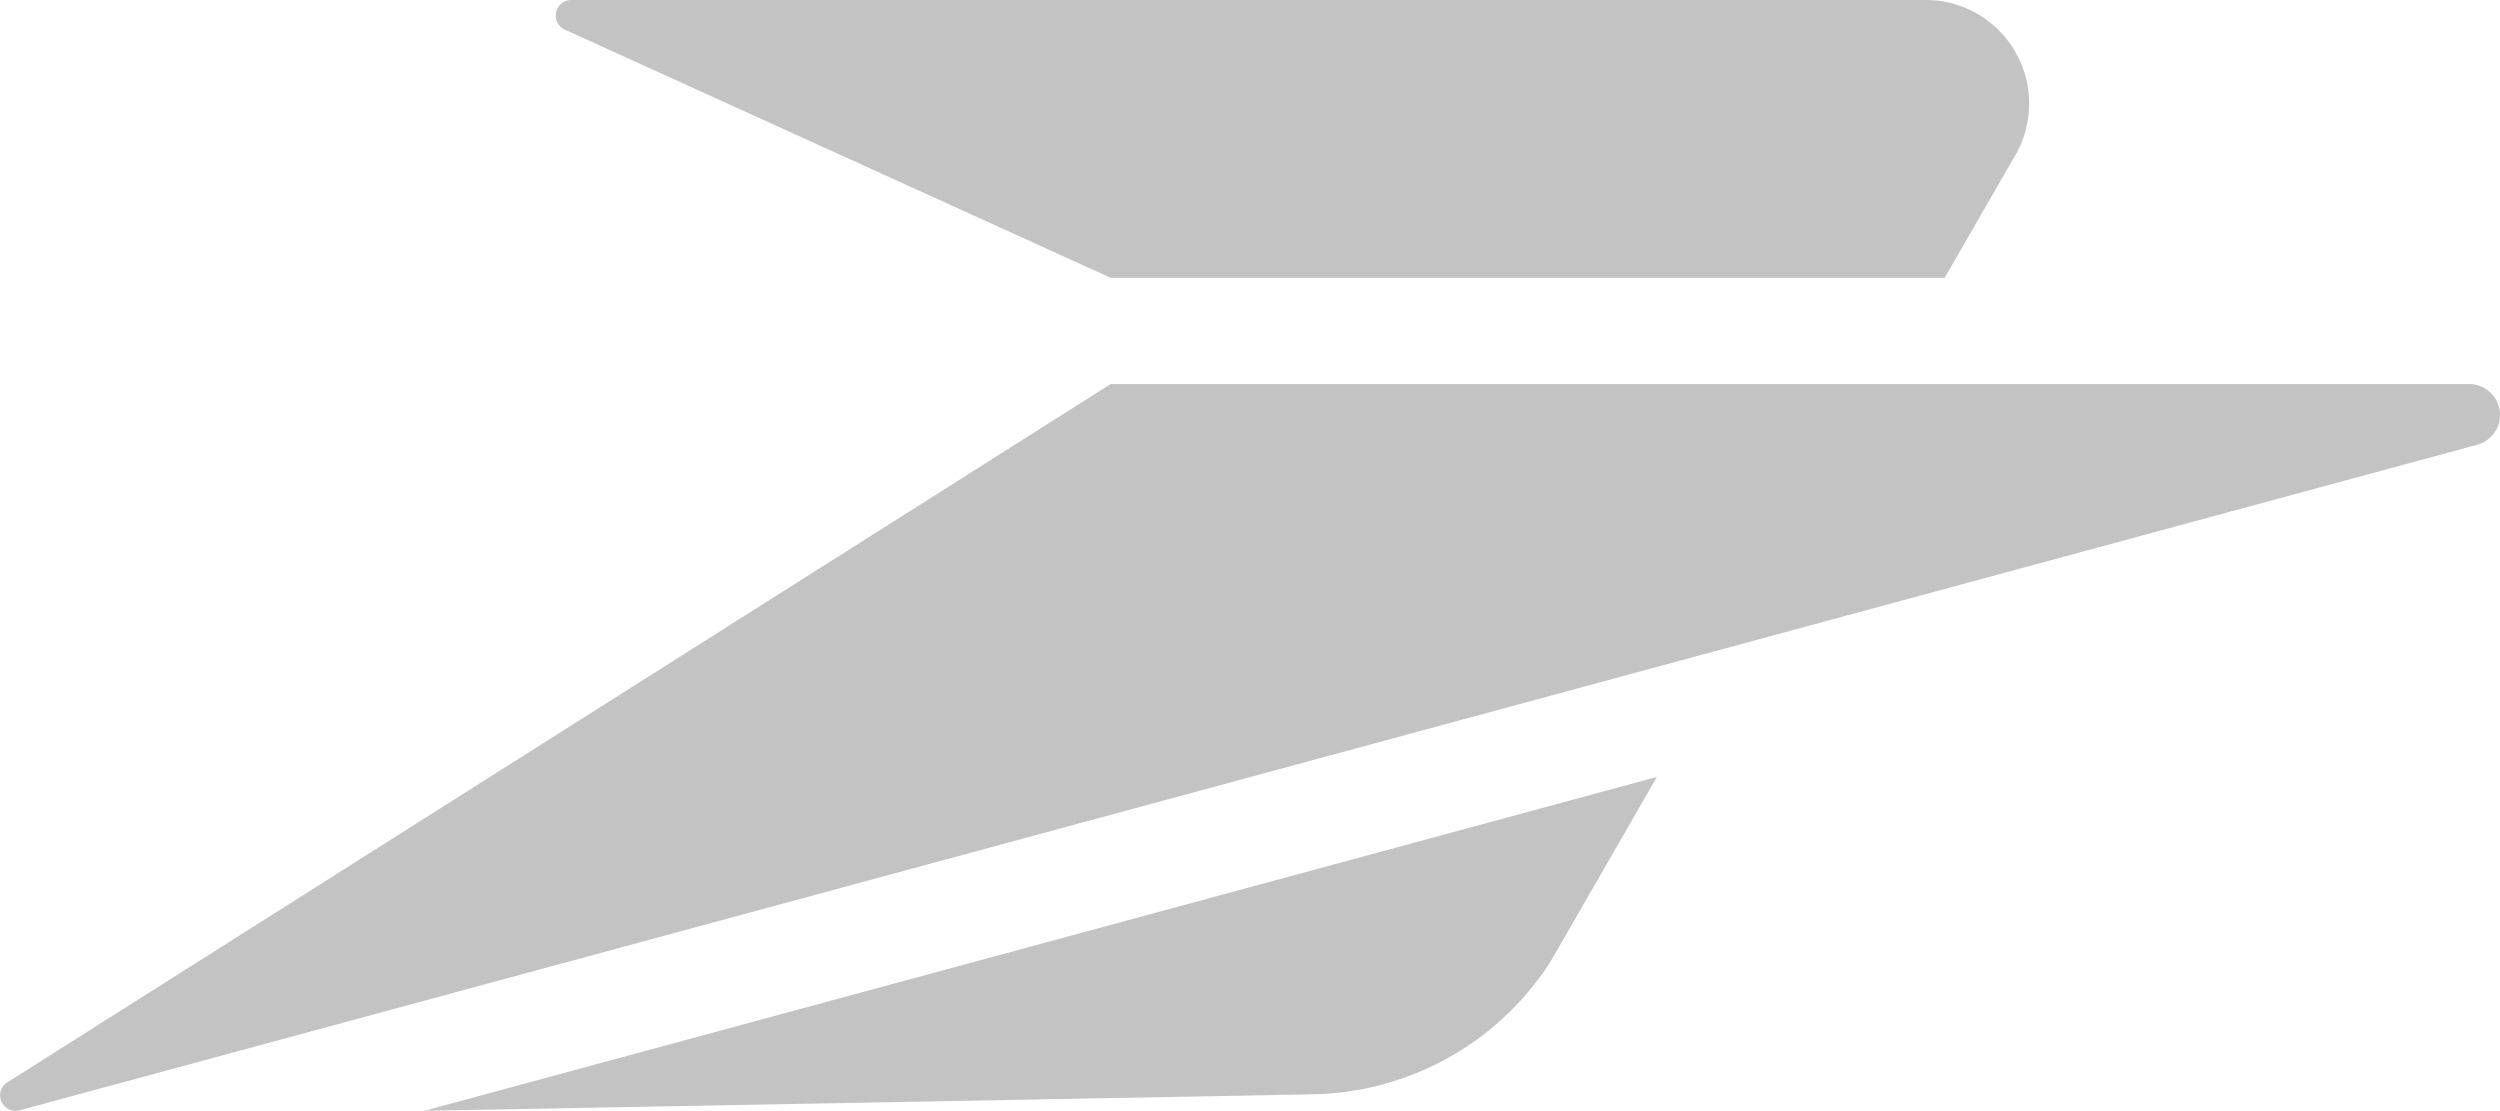 <svg id="Groupe_11963" data-name="Groupe 11963" xmlns="http://www.w3.org/2000/svg" xmlns:xlink="http://www.w3.org/1999/xlink" width="82.553" height="36.681" viewBox="0 0 82.553 36.681">
  <defs>
    <clipPath id="clip-path">
      <rect id="Rectangle_6631" data-name="Rectangle 6631" width="82.553" height="36.681" fill="#c3c3c3"/>
    </clipPath>
  </defs>
  <g id="Groupe_11927" data-name="Groupe 11927" transform="translate(0 0)" clip-path="url(#clip-path)">
    <path id="Tracé_31397" data-name="Tracé 31397" d="M20.2,1,38.176,9.174H65.714l2.279-3.955A3.422,3.422,0,0,0,65.215,0H20.39A.514.514,0,0,0,20.2,1" transform="translate(-1.5 0)" fill="#c3c3c3"/>
    <path id="Tracé_31398" data-name="Tracé 31398" d="M36.676,13.72H81.532a1.02,1.02,0,0,1,.284,2L.654,37.7A.511.511,0,0,1,.2,36.806Z" transform="translate(0 -1.038)" fill="#c3c3c3"/>
    <path id="Tracé_31399" data-name="Tracé 31399" d="M15.158,38.779,44.6,38.232a9.537,9.537,0,0,0,7.728-4.349l3.531-6.129Z" transform="translate(-1.146 -2.099)" fill="#c3c3c3"/>
  </g>
</svg>

